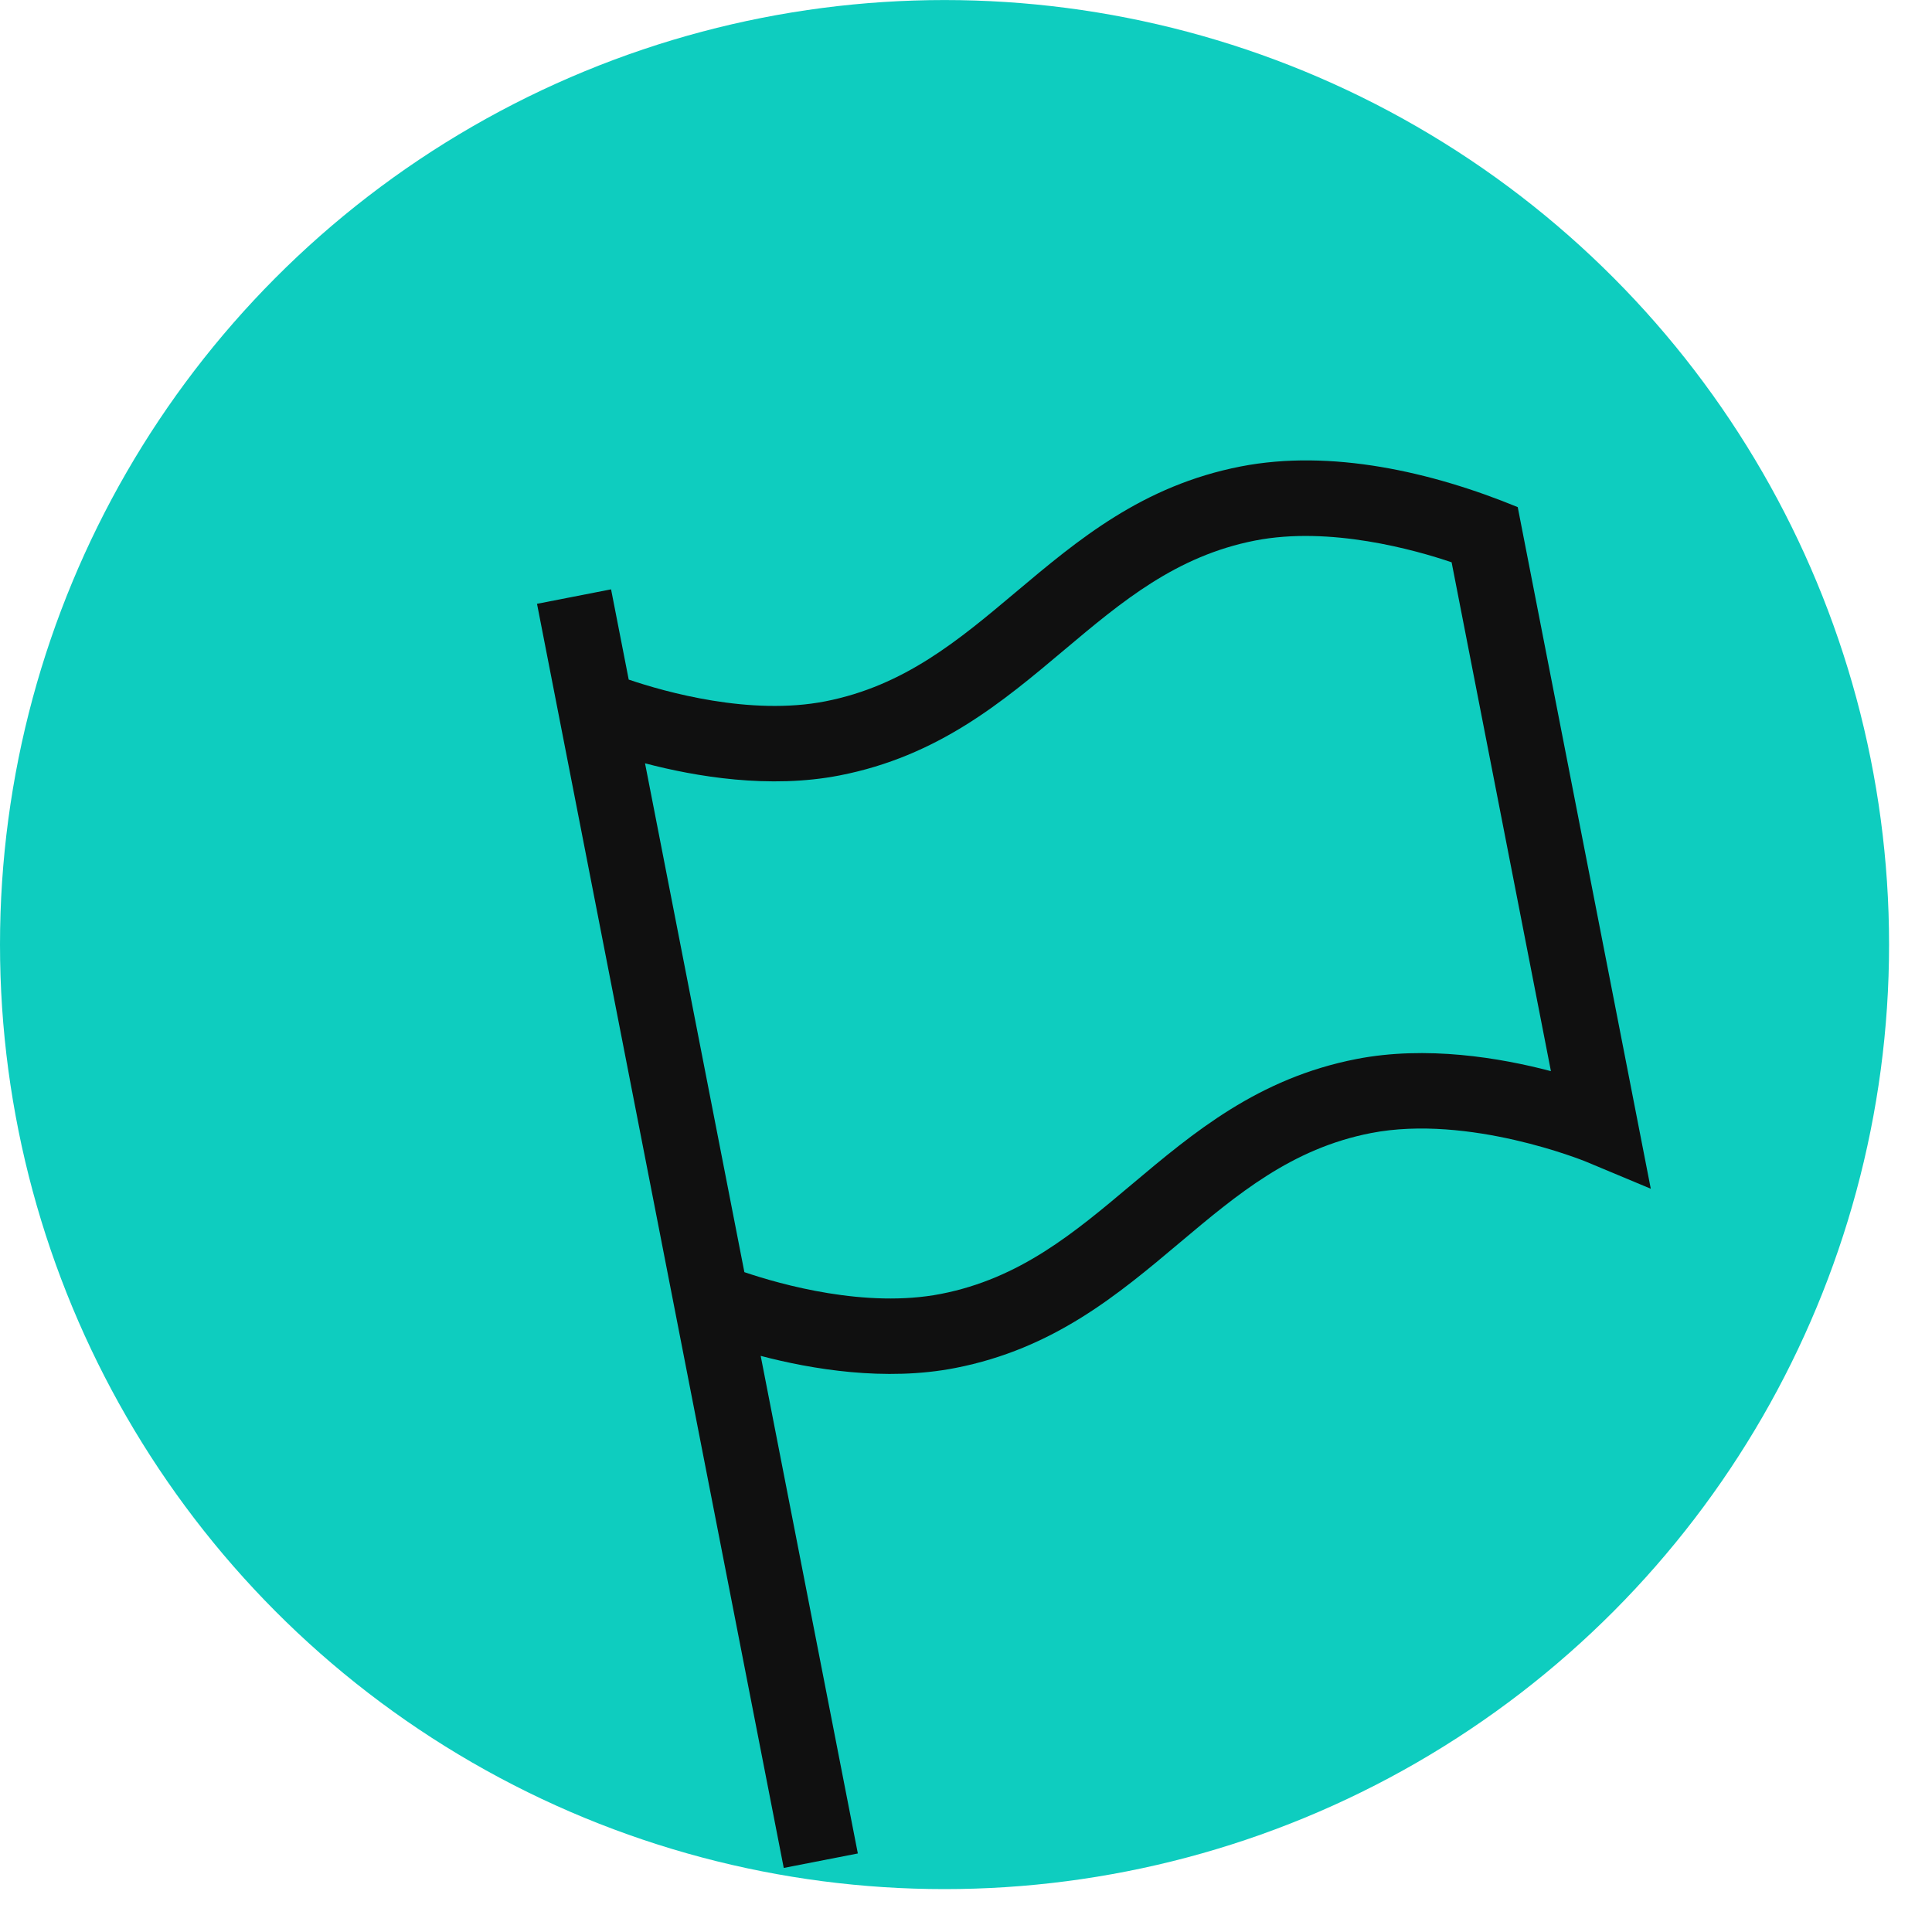 <svg xmlns="http://www.w3.org/2000/svg" width="45" height="45" viewBox="0 0 45 45" fill="none"><circle cx="22" cy="22.001" r="22" fill="#0ECDBF"></circle><g clip-path="url(#clip0_76_123)"><path d="M28.898 10.865C26.607 11.312 25.11 12.572 23.662 13.79C22.326 14.914 21.064 15.976 19.22 16.336C17.477 16.676 15.498 16.119 14.644 15.829L14.233 13.727L12.508 14.064L18.255 43.508L19.981 43.172L17.718 31.581C18.9 31.892 20.618 32.182 22.251 31.863C24.542 31.416 26.039 30.156 27.487 28.937C28.823 27.814 30.085 26.752 31.929 26.392C34.216 25.946 36.909 27.045 36.935 27.055L38.45 27.688L35.351 11.812C33.349 10.988 30.997 10.455 28.898 10.865ZM36.124 24.949C34.943 24.638 33.224 24.348 31.592 24.667C29.301 25.114 27.804 26.374 26.355 27.592C25.02 28.716 23.758 29.778 21.914 30.138C20.17 30.478 18.192 29.92 17.338 29.631L15.024 17.779C16.206 18.09 17.924 18.38 19.557 18.061C21.848 17.614 23.345 16.354 24.793 15.135C26.129 14.012 27.391 12.95 29.235 12.59C30.978 12.25 32.957 12.807 33.811 13.097L36.124 24.949Z" fill="#101010"></path></g><defs><clipPath id="clip0_76_123"><rect width="30" height="30" fill="white" transform="translate(9 14.748) rotate(-11.045)"></rect></clipPath></defs></svg>